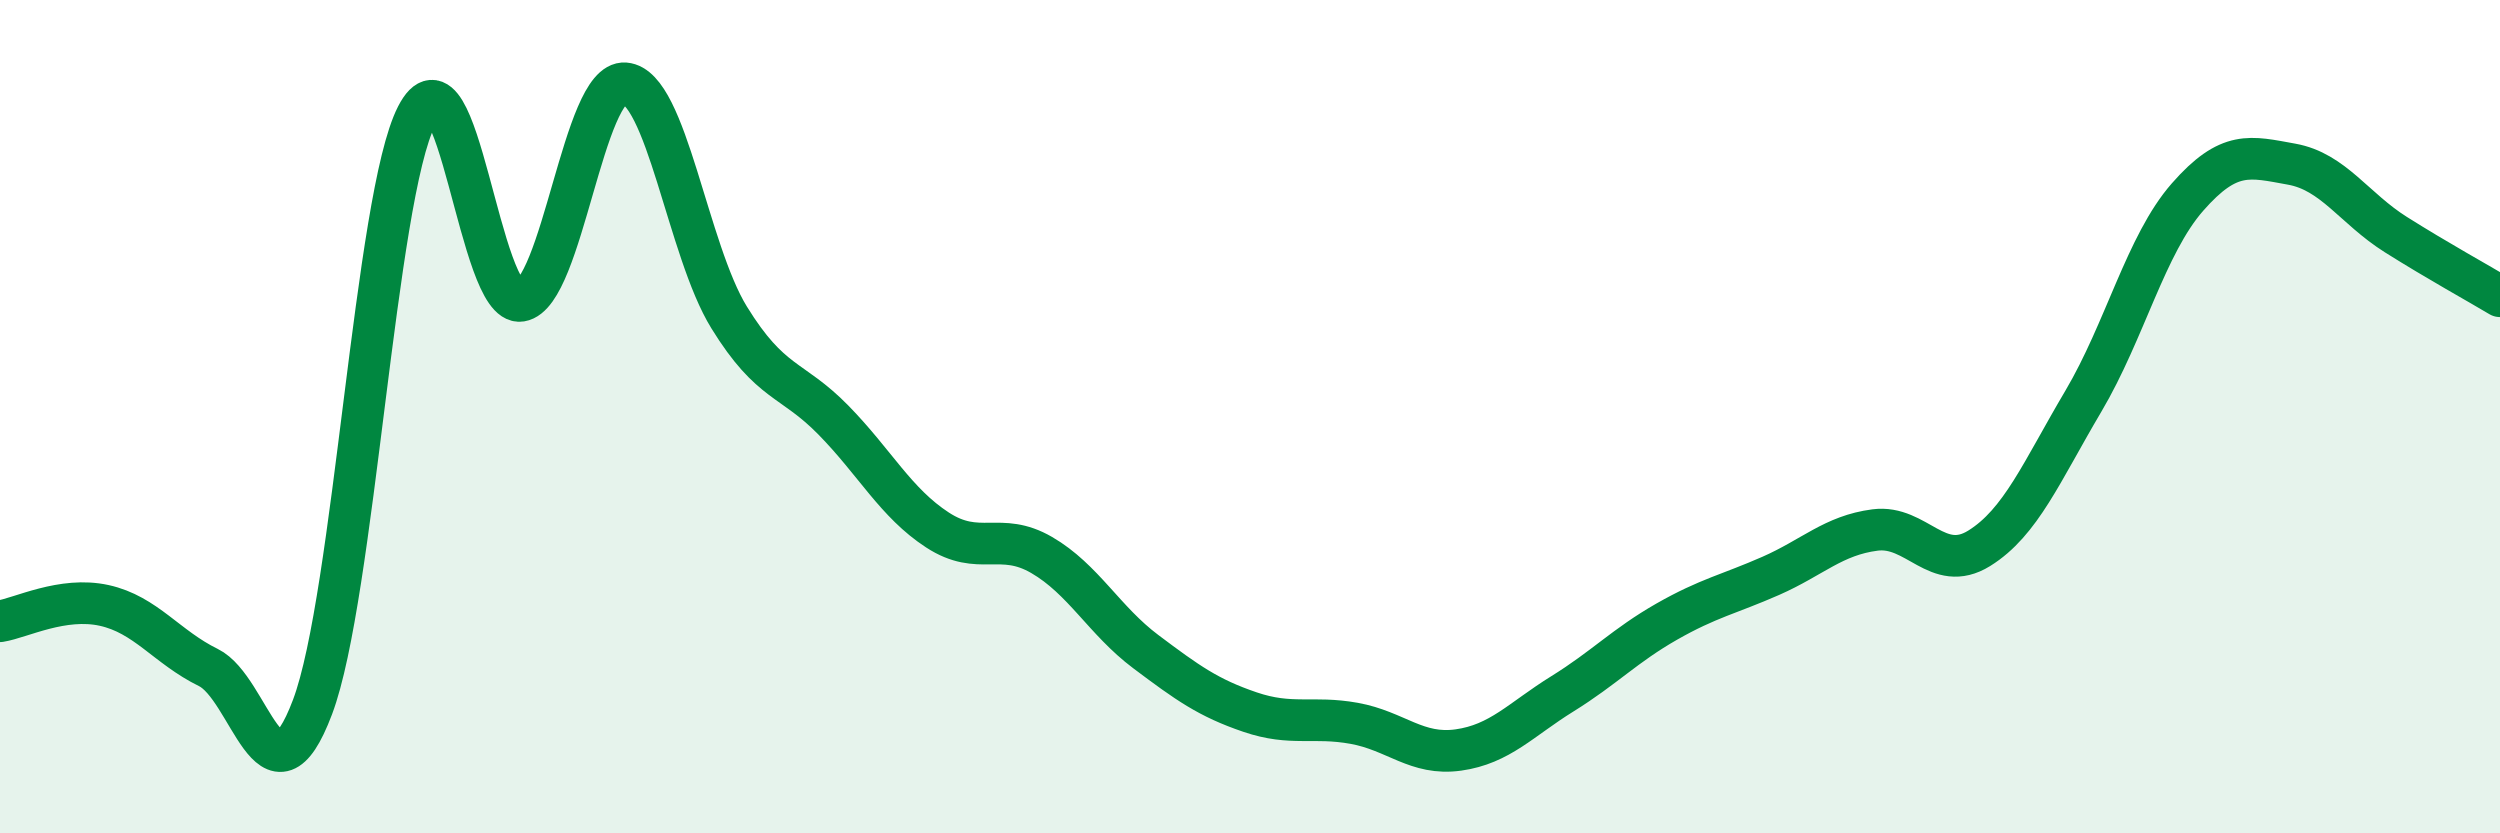 
    <svg width="60" height="20" viewBox="0 0 60 20" xmlns="http://www.w3.org/2000/svg">
      <path
        d="M 0,14.91 C 0.5,14.83 1.5,14.31 2.5,14.53 C 3.5,14.75 4,15.53 5,16.02 C 6,16.51 6.5,19.62 7.5,16.97 C 8.5,14.32 9,4.73 10,2.78 C 11,0.83 11.5,7.38 12.5,7.22 C 13.5,7.06 14,1.92 15,2 C 16,2.08 16.5,6 17.5,7.62 C 18.5,9.24 19,9.06 20,10.08 C 21,11.1 21.5,12.07 22.5,12.72 C 23.5,13.37 24,12.74 25,13.32 C 26,13.9 26.5,14.89 27.5,15.64 C 28.5,16.39 29,16.75 30,17.09 C 31,17.43 31.5,17.18 32.5,17.36 C 33.5,17.54 34,18.14 35,18 C 36,17.86 36.5,17.27 37.5,16.65 C 38.5,16.03 39,15.49 40,14.92 C 41,14.35 41.5,14.26 42.5,13.82 C 43.5,13.38 44,12.85 45,12.72 C 46,12.59 46.5,13.78 47.5,13.16 C 48.5,12.54 49,11.32 50,9.63 C 51,7.94 51.5,5.87 52.5,4.73 C 53.5,3.59 54,3.76 55,3.94 C 56,4.12 56.5,5 57.5,5.63 C 58.5,6.26 59.5,6.81 60,7.11L60 20L0 20Z"
        fill="#008740"
        opacity="0.1"
        stroke-linecap="round"
        stroke-linejoin="round"
      />
      <path
        d="M 0,14.91 C 0.5,14.83 1.5,14.31 2.5,14.53 C 3.5,14.75 4,15.53 5,16.02 C 6,16.51 6.5,19.62 7.5,16.97 C 8.5,14.32 9,4.73 10,2.78 C 11,0.83 11.5,7.38 12.5,7.22 C 13.5,7.06 14,1.92 15,2 C 16,2.08 16.5,6 17.5,7.62 C 18.5,9.24 19,9.06 20,10.08 C 21,11.1 21.5,12.07 22.5,12.72 C 23.5,13.37 24,12.74 25,13.32 C 26,13.9 26.5,14.89 27.5,15.64 C 28.5,16.39 29,16.75 30,17.09 C 31,17.43 31.5,17.18 32.5,17.36 C 33.5,17.54 34,18.14 35,18 C 36,17.86 36.5,17.27 37.5,16.65 C 38.5,16.03 39,15.49 40,14.92 C 41,14.35 41.5,14.26 42.5,13.82 C 43.5,13.38 44,12.85 45,12.72 C 46,12.59 46.5,13.78 47.5,13.16 C 48.5,12.54 49,11.32 50,9.63 C 51,7.94 51.5,5.87 52.5,4.73 C 53.5,3.59 54,3.76 55,3.94 C 56,4.12 56.5,5 57.5,5.63 C 58.5,6.26 59.5,6.81 60,7.11"
        stroke="#008740"
        stroke-width="1"
        fill="none"
        stroke-linecap="round"
        stroke-linejoin="round"
      />
    </svg>
  